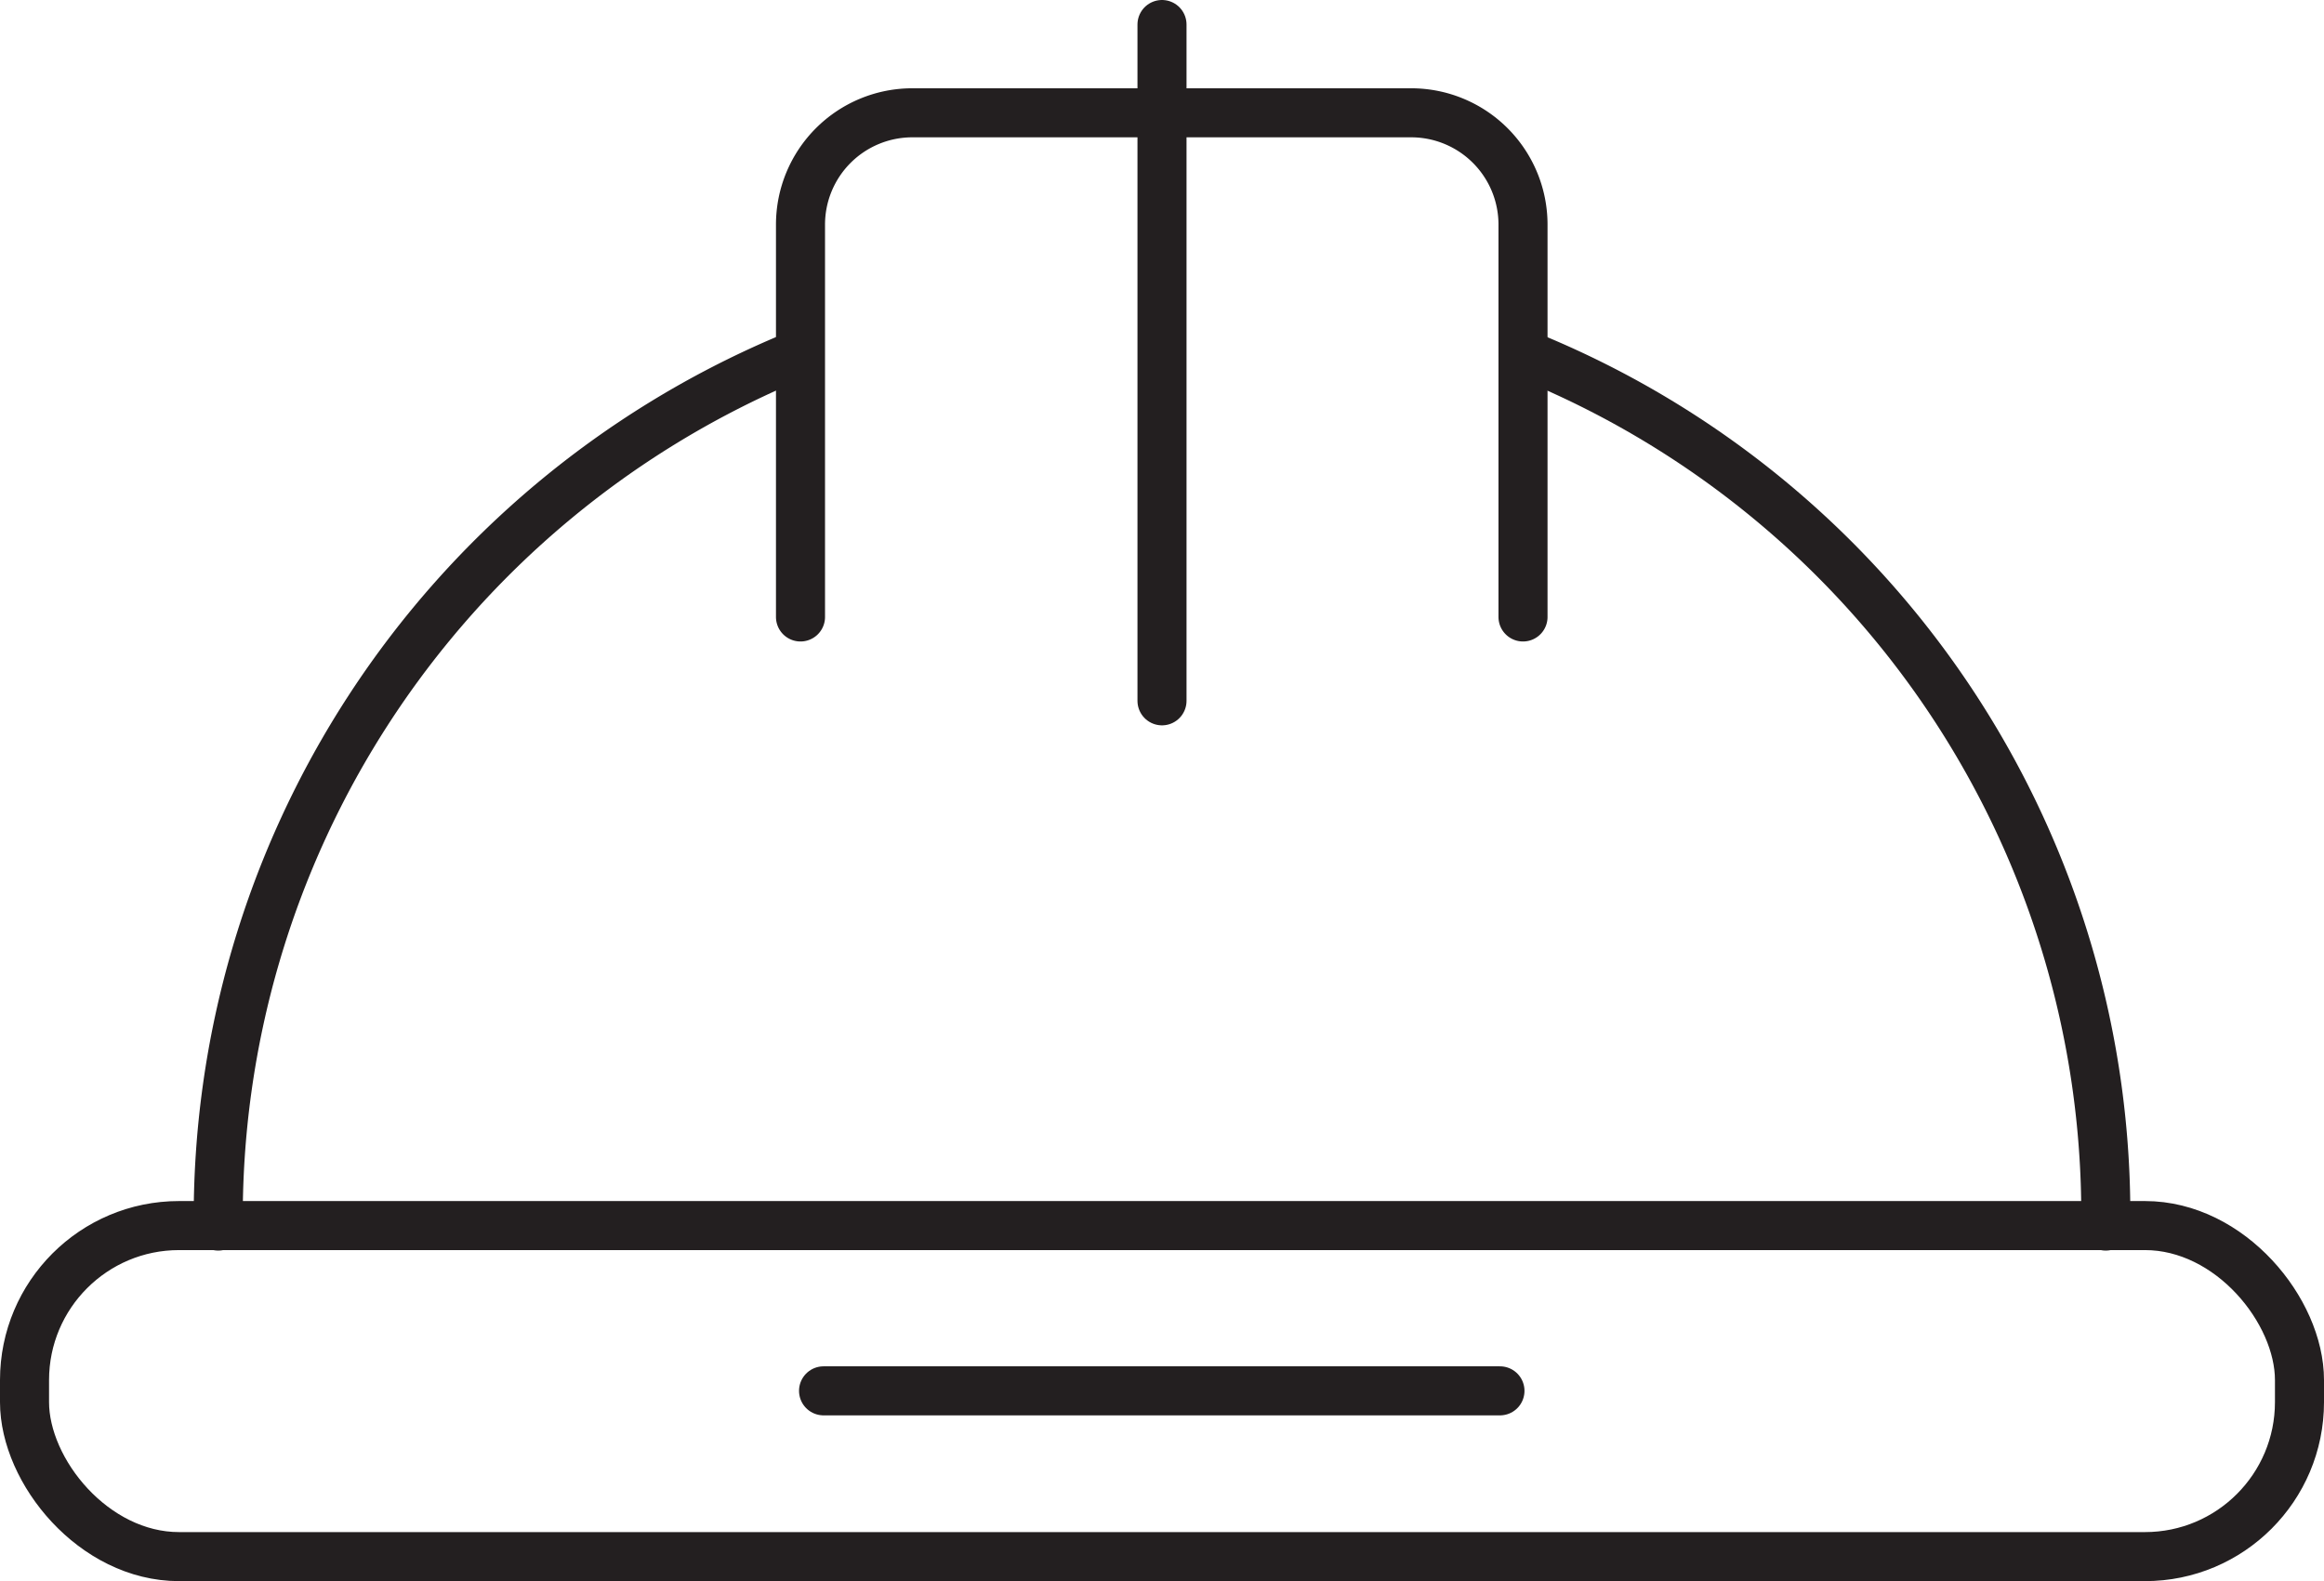 <svg xmlns="http://www.w3.org/2000/svg" viewBox="0 0 47.38 32.24"><defs><style>.cls-1{fill:none;stroke:#231f20;stroke-linecap:round;stroke-miterlimit:10;}</style></defs><title>construction hat</title><g id="Layer_2" data-name="Layer 2"><g id="Layer_1-2" data-name="Layer 1"><rect class="cls-1" x="0.5" y="24.99" width="46.38" height="6.75" rx="3.15" ry="3.15"/><path class="cls-1" d="M16.32,12.58v-8a2.28,2.28,0,0,1,2.28-2.28H28.77a2.28,2.28,0,0,1,2.28,2.28v8"/><line class="cls-1" x1="23.69" y1="0.5" x2="23.69" y2="14.29"/><line class="cls-1" x1="30.58" y1="28.36" x2="16.79" y2="28.36"/><path class="cls-1" d="M31.29,7.31A18.9,18.9,0,0,1,42.93,25"/><path class="cls-1" d="M4.45,25A19,19,0,0,1,16,7.34"/></g></g></svg>